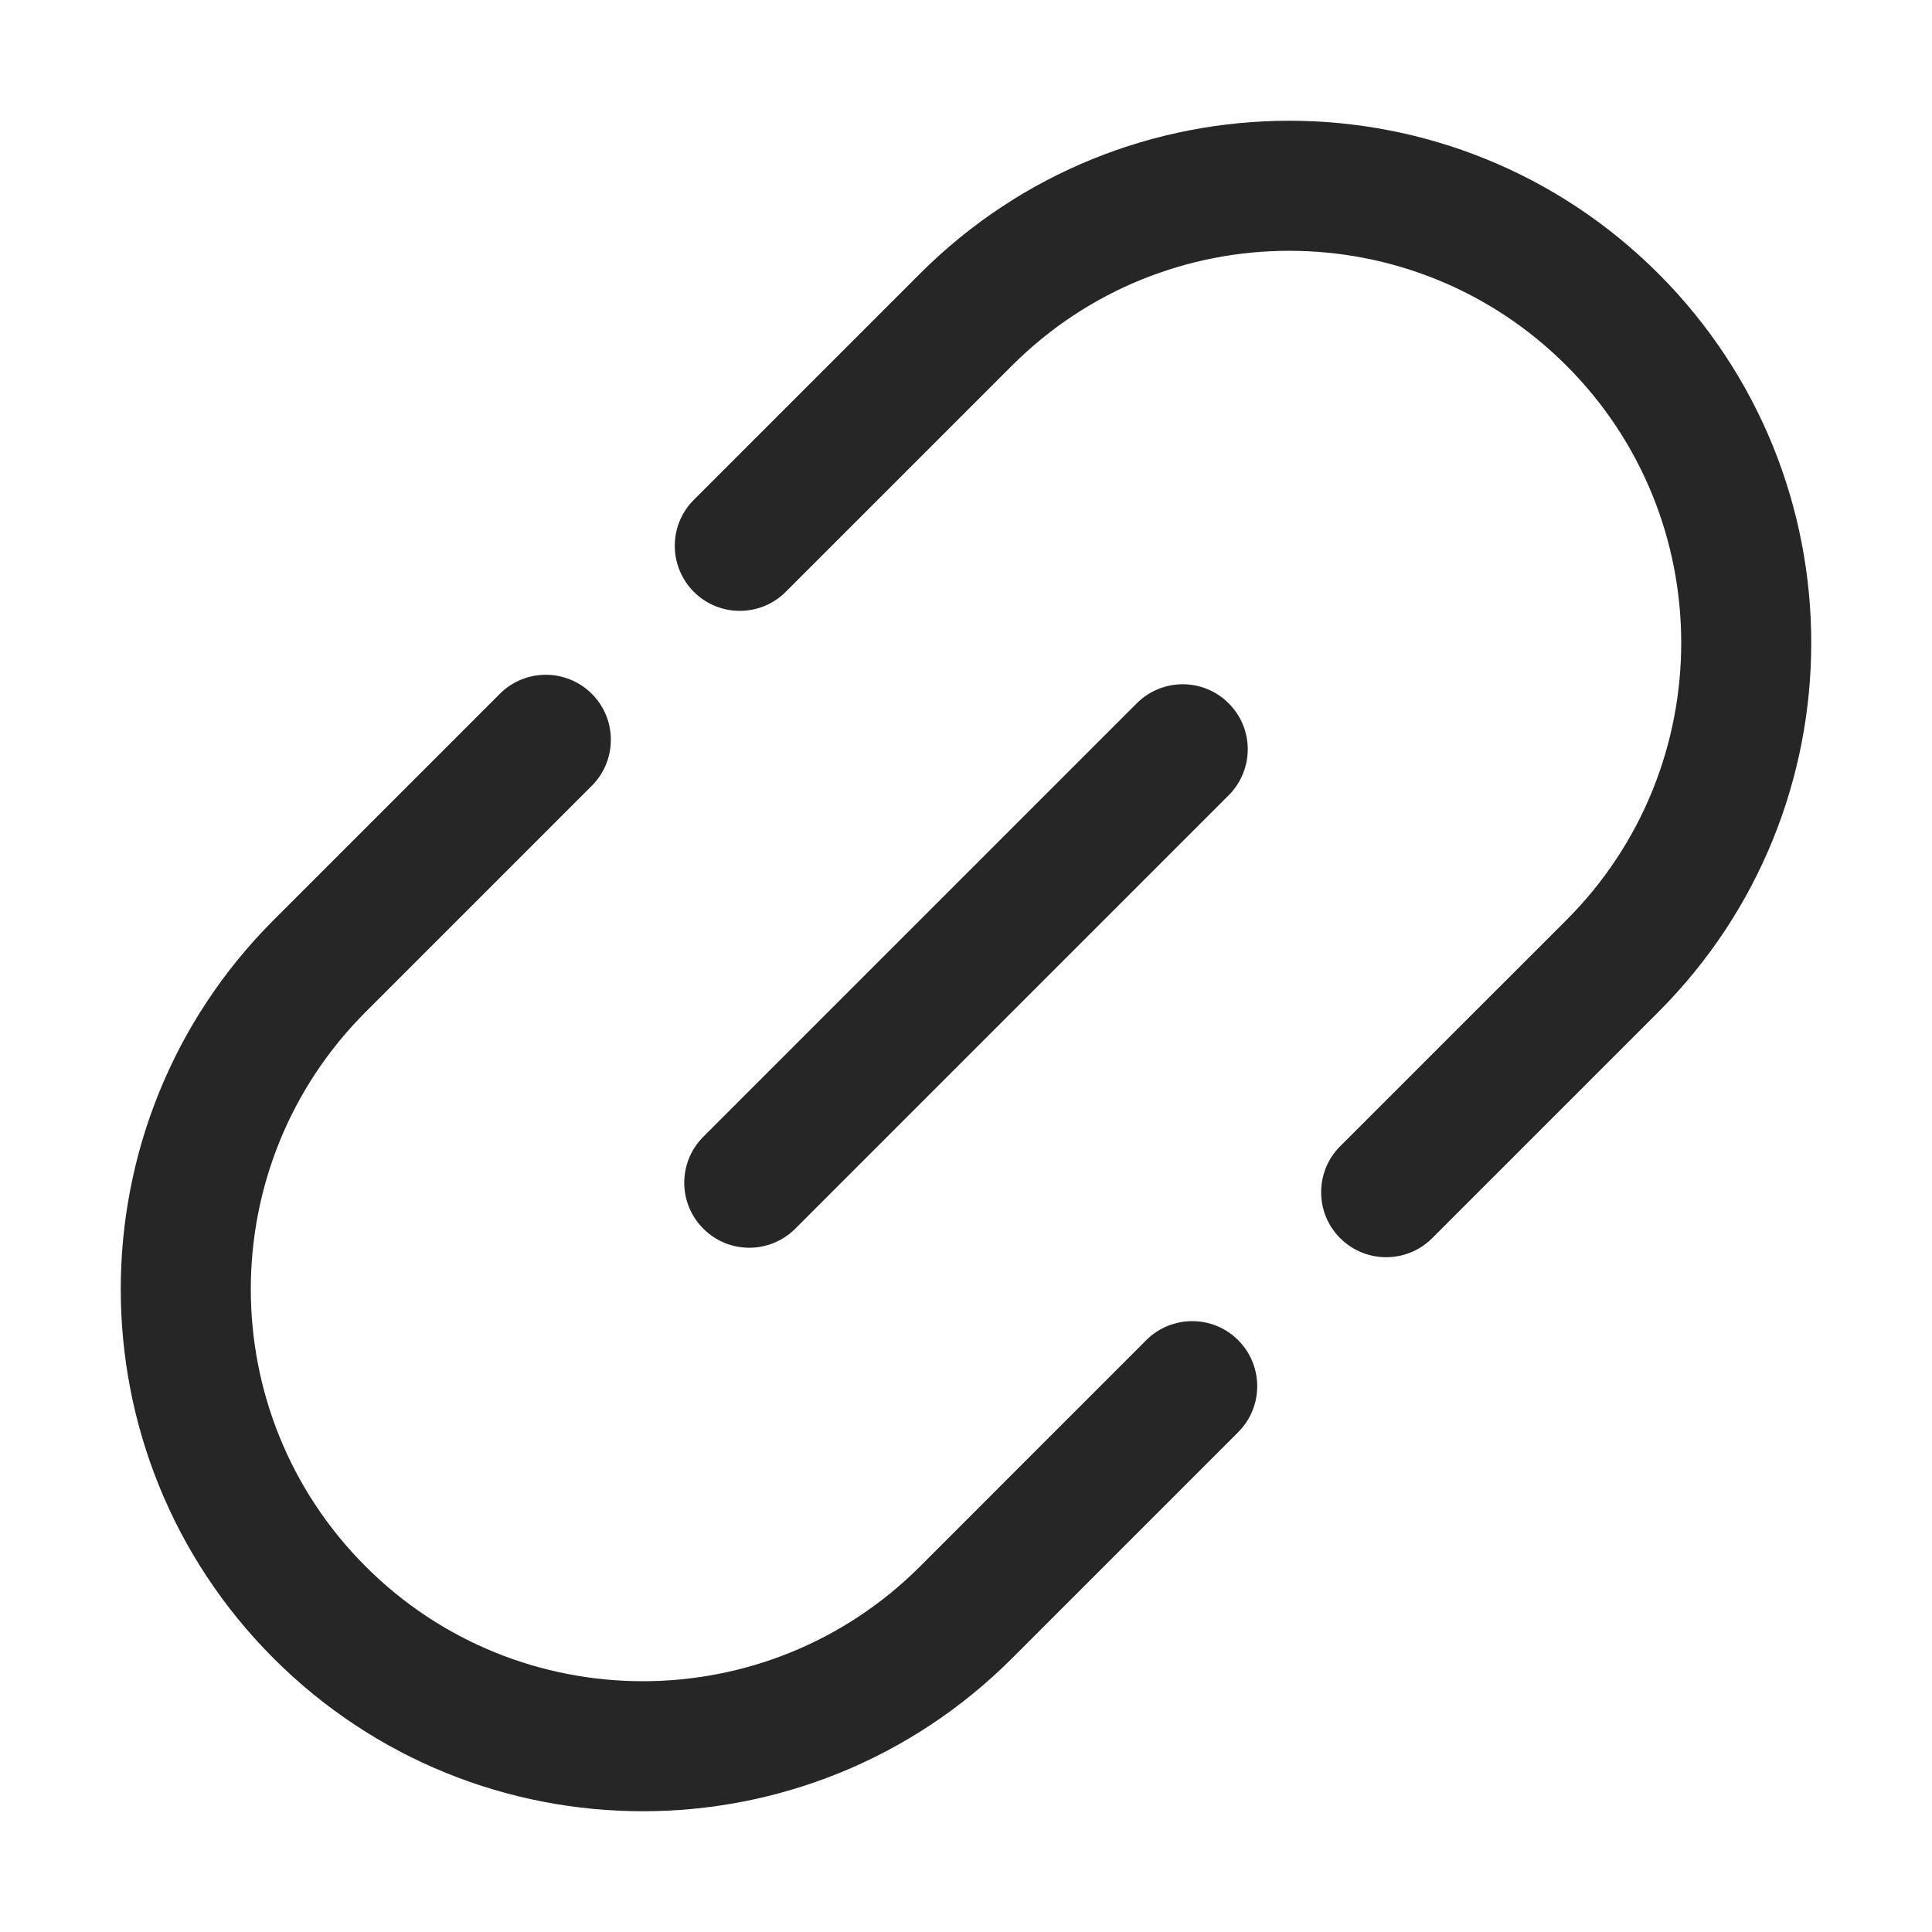 <svg width="24" height="24" viewBox="0 0 24 24" fill="none" xmlns="http://www.w3.org/2000/svg">
<path d="M14.121 8.737C14.437 8.421 14.948 8.421 15.263 8.737C15.579 9.052 15.579 9.563 15.263 9.879L9.879 15.263C9.563 15.579 9.052 15.579 8.737 15.263C8.421 14.948 8.421 14.437 8.737 14.121L14.121 8.737Z" fill="#262626"/>
<path d="M6.209 8.619C6.525 8.303 7.036 8.304 7.352 8.619C7.667 8.934 7.667 9.446 7.352 9.761L4.542 12.571C2.64 14.473 2.64 17.557 4.542 19.459C6.443 21.36 9.527 21.36 11.429 19.459L14.239 16.648C14.554 16.333 15.066 16.333 15.381 16.648C15.696 16.964 15.697 17.475 15.381 17.791L12.571 20.601C10.038 23.133 5.932 23.133 3.399 20.601C0.867 18.068 0.867 13.962 3.399 11.429L6.209 8.619ZM11.429 3.399C13.962 0.867 18.068 0.867 20.601 3.399C23.133 5.932 23.133 10.038 20.601 12.571L17.791 15.381C17.475 15.697 16.964 15.696 16.648 15.381C16.333 15.066 16.333 14.554 16.648 14.239L19.459 11.429C21.36 9.527 21.36 6.443 19.459 4.542C17.557 2.64 14.473 2.64 12.571 4.542L9.761 7.352C9.446 7.667 8.934 7.667 8.619 7.352C8.304 7.036 8.303 6.525 8.619 6.209L11.429 3.399Z" fill="#262626"/>
</svg>
